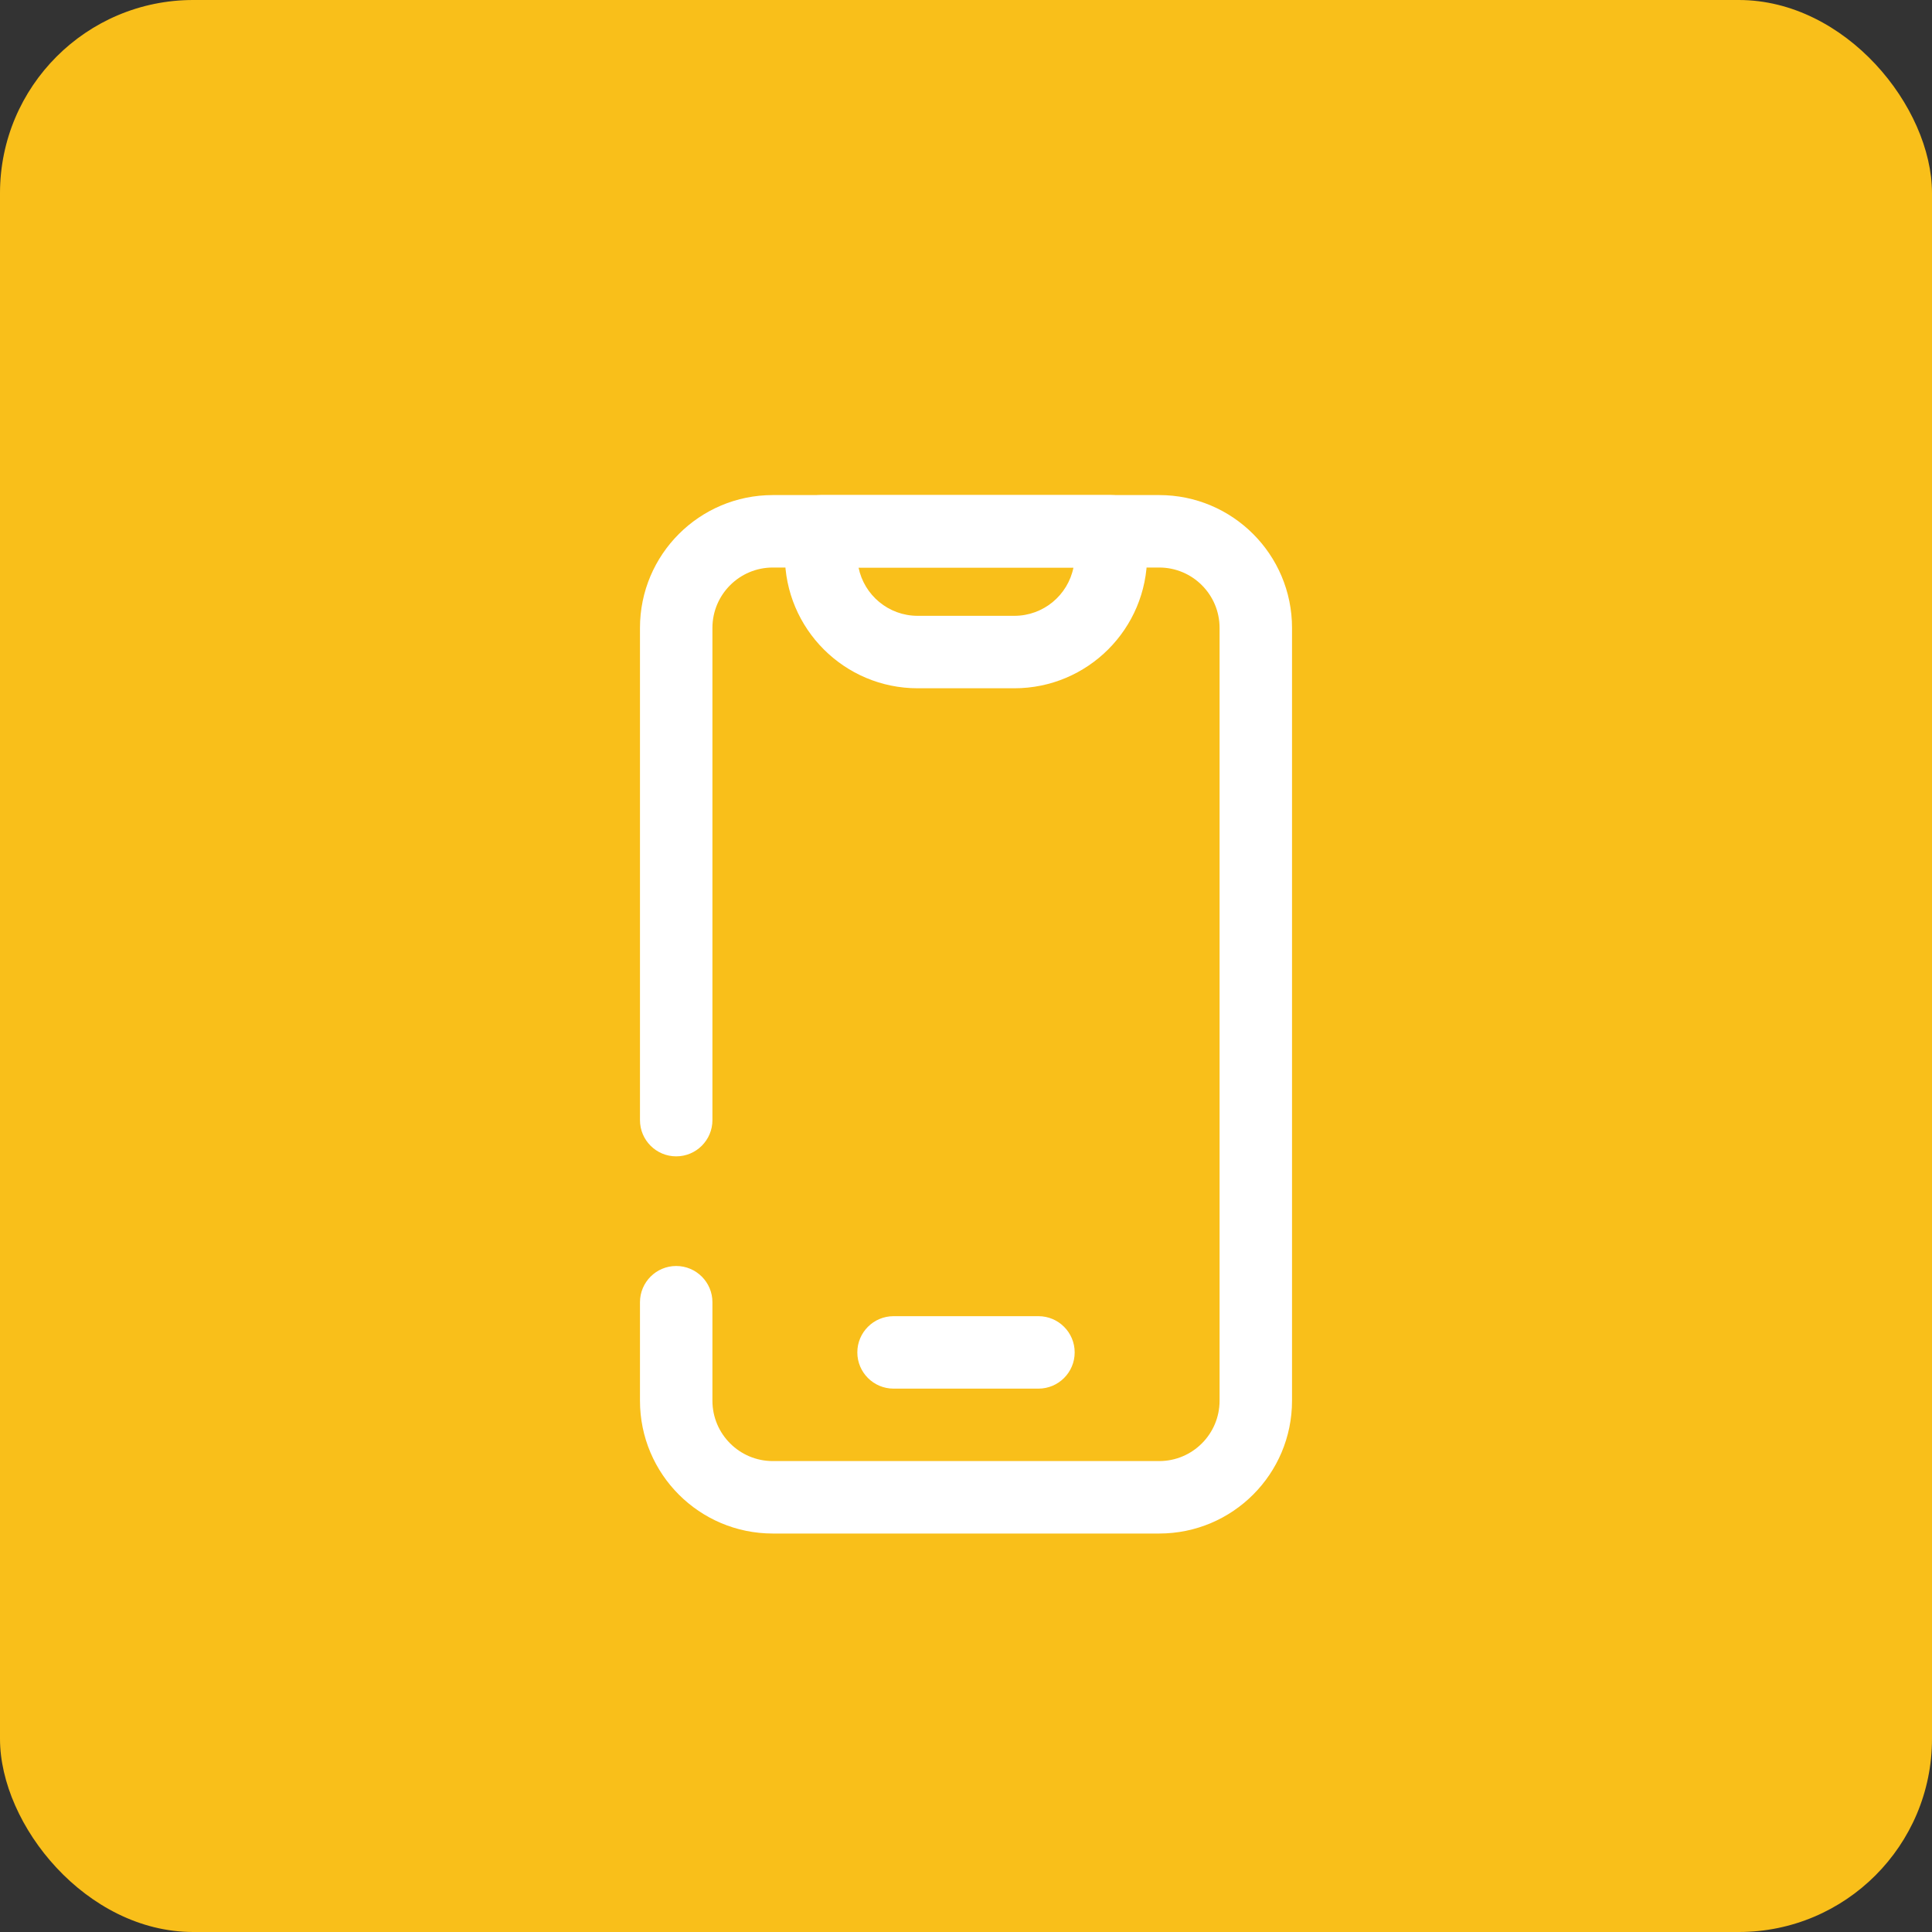 <svg width="40" height="40" viewBox="0 0 40 40" fill="none" xmlns="http://www.w3.org/2000/svg">
<rect x="0" y="0" width="40" height="40" fill="#333333" stroke="none"/>
<rect width="40" height="40" rx="4" fill="#F9BF1A"/>
<path fill-rule="evenodd" clip-rule="evenodd" d="M13.25 13C13.25 11.481 14.481 10.25 16 10.25H24C25.519 10.25 26.75 11.481 26.75 13V29C26.75 30.519 25.519 31.75 24 31.75H16C14.481 31.75 13.25 30.519 13.25 29V26.961C13.25 26.547 13.586 26.211 14 26.211C14.414 26.211 14.75 26.547 14.75 26.961V29C14.75 29.69 15.31 30.25 16 30.25H24C24.69 30.25 25.25 29.69 25.25 29V13C25.25 12.31 24.69 11.75 24 11.75H16C15.31 11.75 14.75 12.31 14.75 13V23.191C14.75 23.605 14.414 23.941 14 23.941C13.586 23.941 13.25 23.605 13.25 23.191V13Z" fill="white"/>
<path fill-rule="evenodd" clip-rule="evenodd" d="M17.75 28C17.75 27.586 18.086 27.25 18.5 27.25H21.5C21.914 27.25 22.25 27.586 22.25 28C22.25 28.414 21.914 28.75 21.5 28.75H18.5C18.086 28.75 17.75 28.414 17.75 28Z" fill="white"/>
<path fill-rule="evenodd" clip-rule="evenodd" d="M16.25 11C16.25 10.586 16.586 10.25 17 10.25H23C23.414 10.25 23.75 10.586 23.75 11V11.5C23.75 13.019 22.519 14.25 21 14.25H19C17.481 14.25 16.25 13.019 16.25 11.5V11ZM17.775 11.75C17.891 12.321 18.395 12.75 19 12.75H21C21.605 12.75 22.109 12.321 22.225 11.75H17.775Z" fill="white"/>
</svg>
